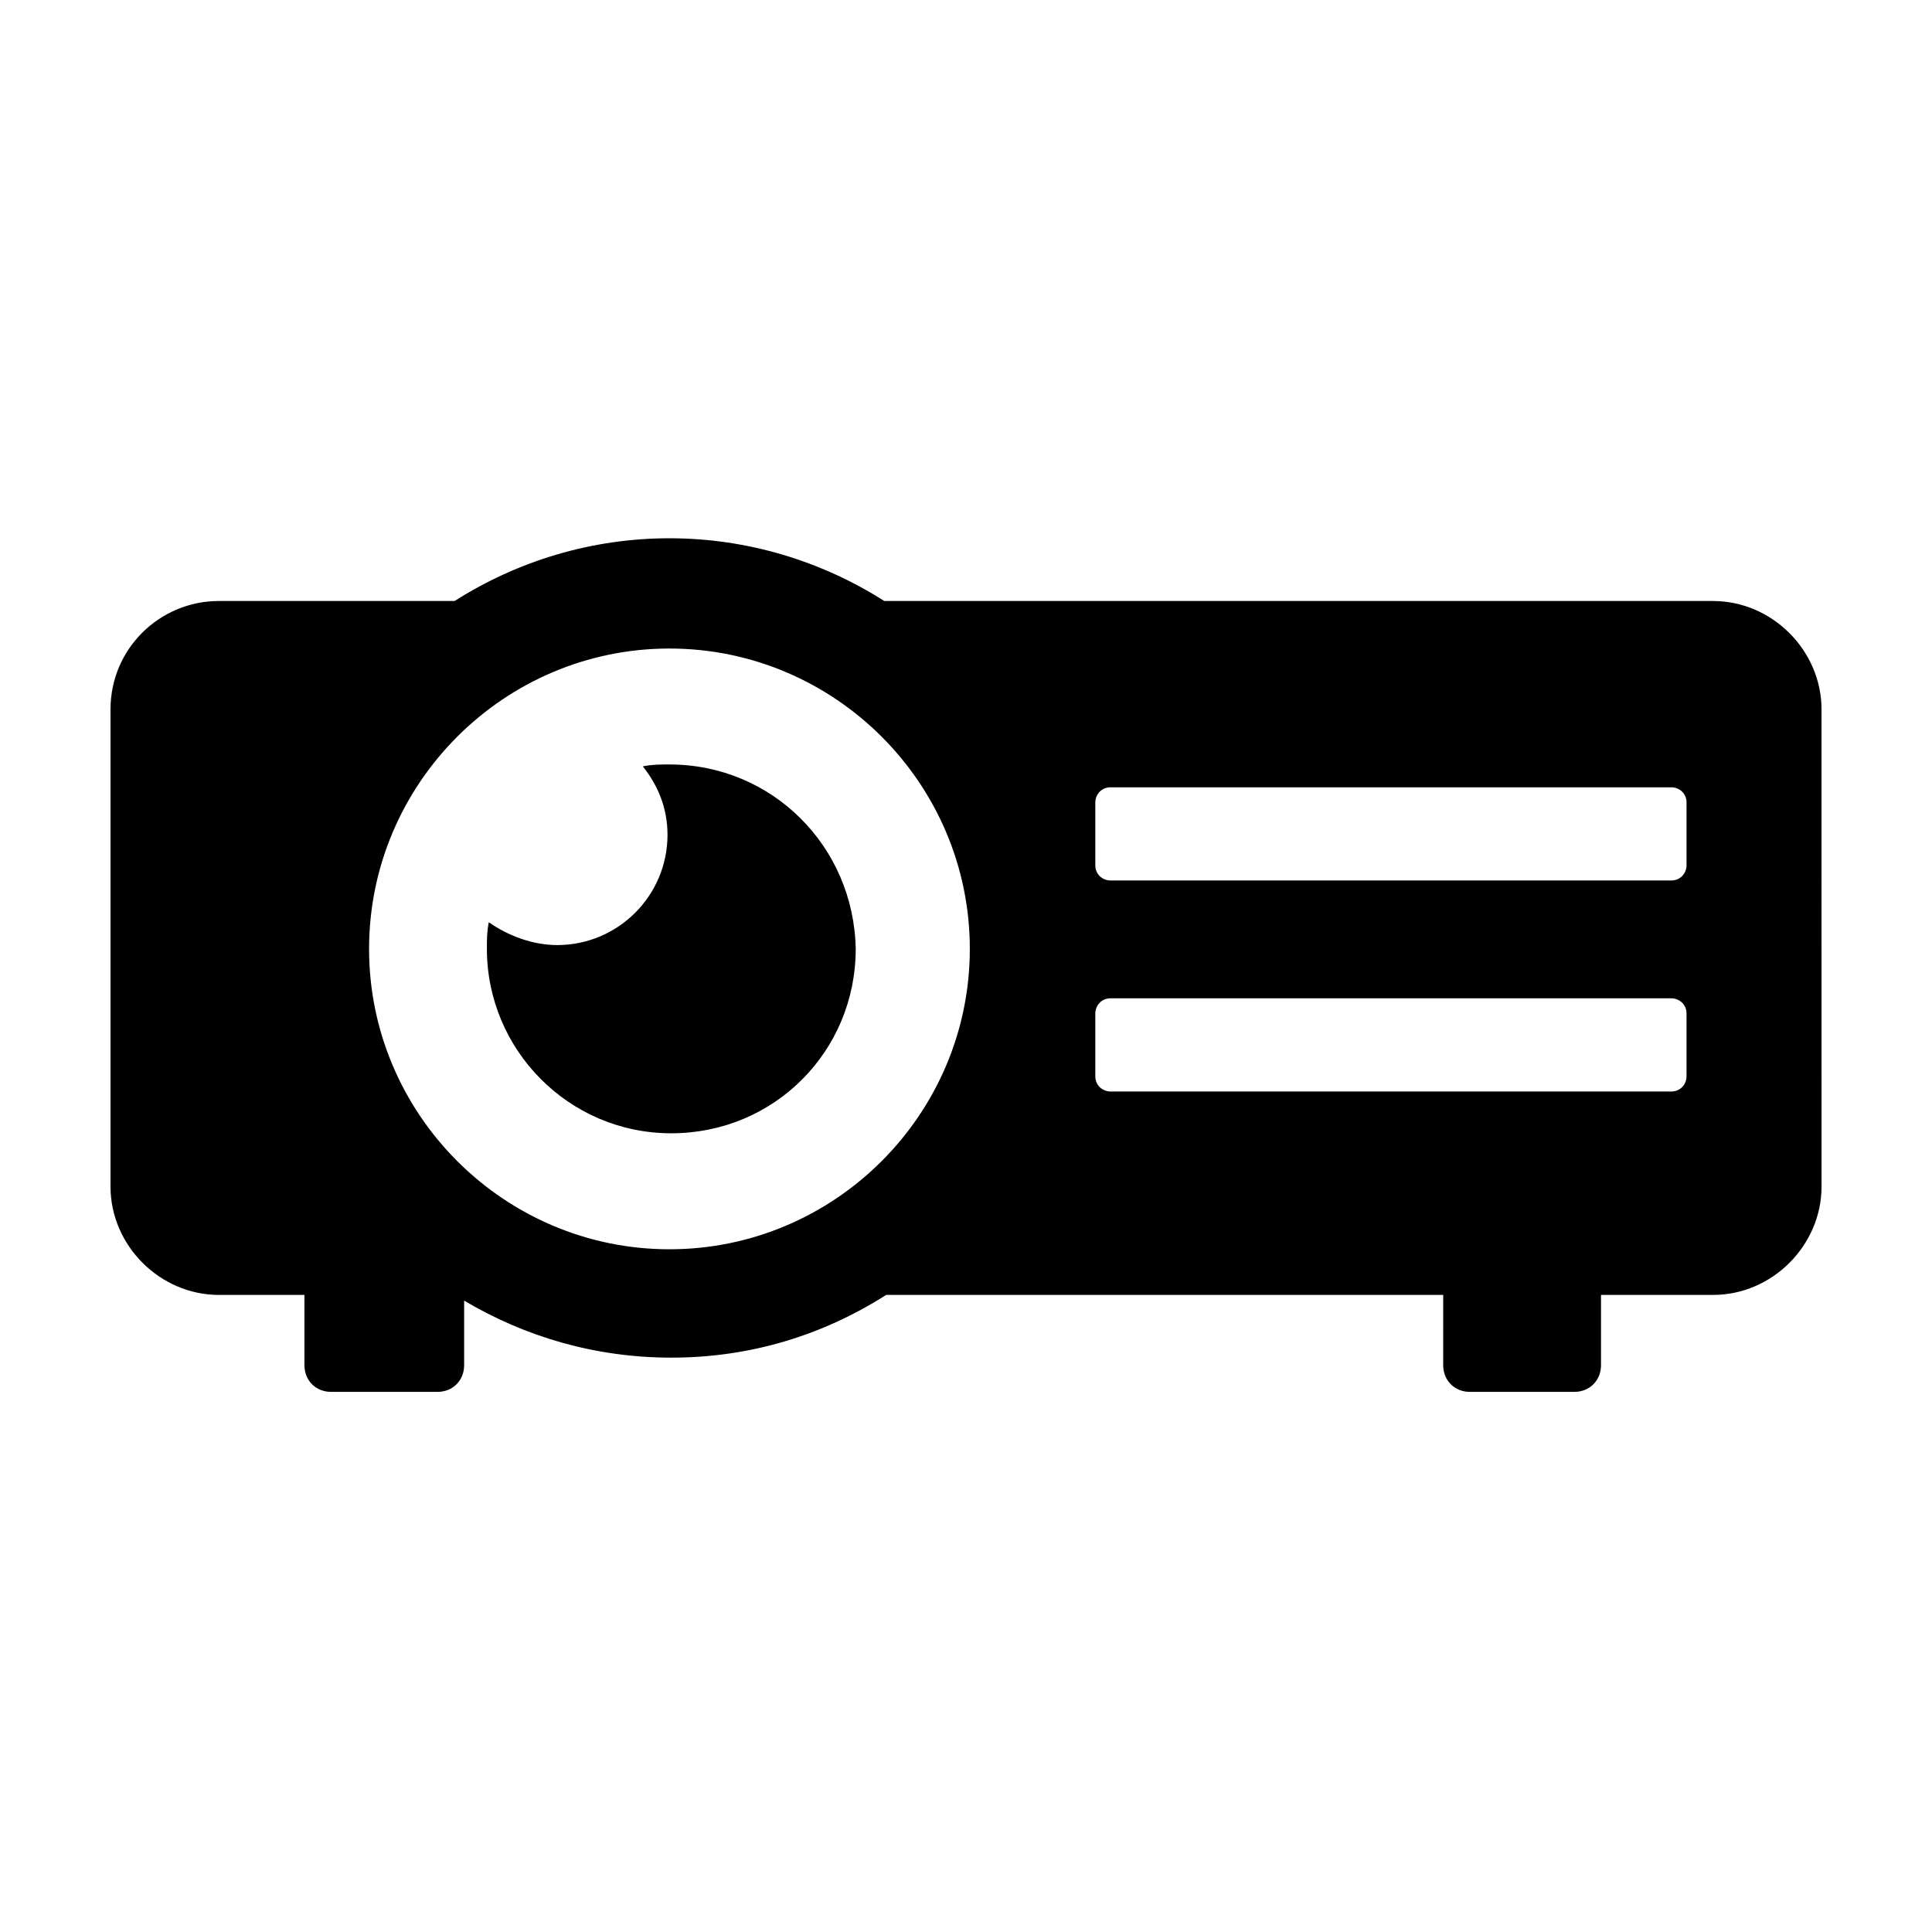 <?xml version="1.0" encoding="UTF-8"?>
<!-- Uploaded to: SVG Repo, www.svgrepo.com, Generator: SVG Repo Mixer Tools -->
<svg fill="#000000" width="800px" height="800px" version="1.1" viewBox="144 144 512 512" xmlns="http://www.w3.org/2000/svg">
 <g>
  <path d="m321.4 346.59c-2.519 0-4.535 0-7.055 0.504 4.031 5.039 6.551 11.082 6.551 18.137 0 16.121-13.098 29.223-29.223 29.223-6.551 0-13.098-2.519-18.137-6.047-0.504 2.519-0.504 4.535-0.504 7.055 0 26.703 21.664 48.871 48.871 48.871s48.871-21.664 48.871-48.871c-0.504-27.207-22.168-48.871-49.375-48.871z"/>
  <path d="m598 303.27h-219.66c-16.625-10.578-36.273-16.625-56.93-16.625s-40.305 6.047-56.93 16.625h-62.477c-15.617 0-28.719 12.594-28.719 28.719v126.46c0 15.617 13.098 28.719 28.719 28.719h22.672v18.637c0 4.031 3.023 7.055 7.055 7.055h28.215c4.031 0 7.055-3.023 7.055-7.055v-17.129c16.121 9.574 34.762 15.113 54.914 15.113 21.16 0 40.305-6.047 56.93-16.625h147.62l-0.004 18.641c0 4.031 3.023 7.055 7.055 7.055h27.711c4.031 0 7.055-3.023 7.055-7.055v-18.641h29.727c15.617 0 28.719-13.098 28.719-28.719l-0.008-126.45c0-15.617-13.098-28.719-28.715-28.719zm-276.59 171.8c-43.832 0-79.602-35.77-79.602-79.602 0-43.832 35.77-79.602 79.602-79.602 43.832 0 79.602 35.77 79.602 79.602 0.004 43.832-35.77 79.602-79.602 79.602zm269.54-45.848c0 2.016-1.512 4.031-4.031 4.031h-148.62c-2.016 0-4.031-1.512-4.031-4.031v-16.625c0-2.016 1.512-4.031 4.031-4.031h148.62c2.016 0 4.031 1.512 4.031 4.031zm0-55.922c0 2.016-1.512 4.031-4.031 4.031h-148.62c-2.016 0-4.031-1.512-4.031-4.031v-16.625c0-2.016 1.512-4.031 4.031-4.031h148.62c2.016 0 4.031 1.512 4.031 4.031z"/>
 </g>
</svg>